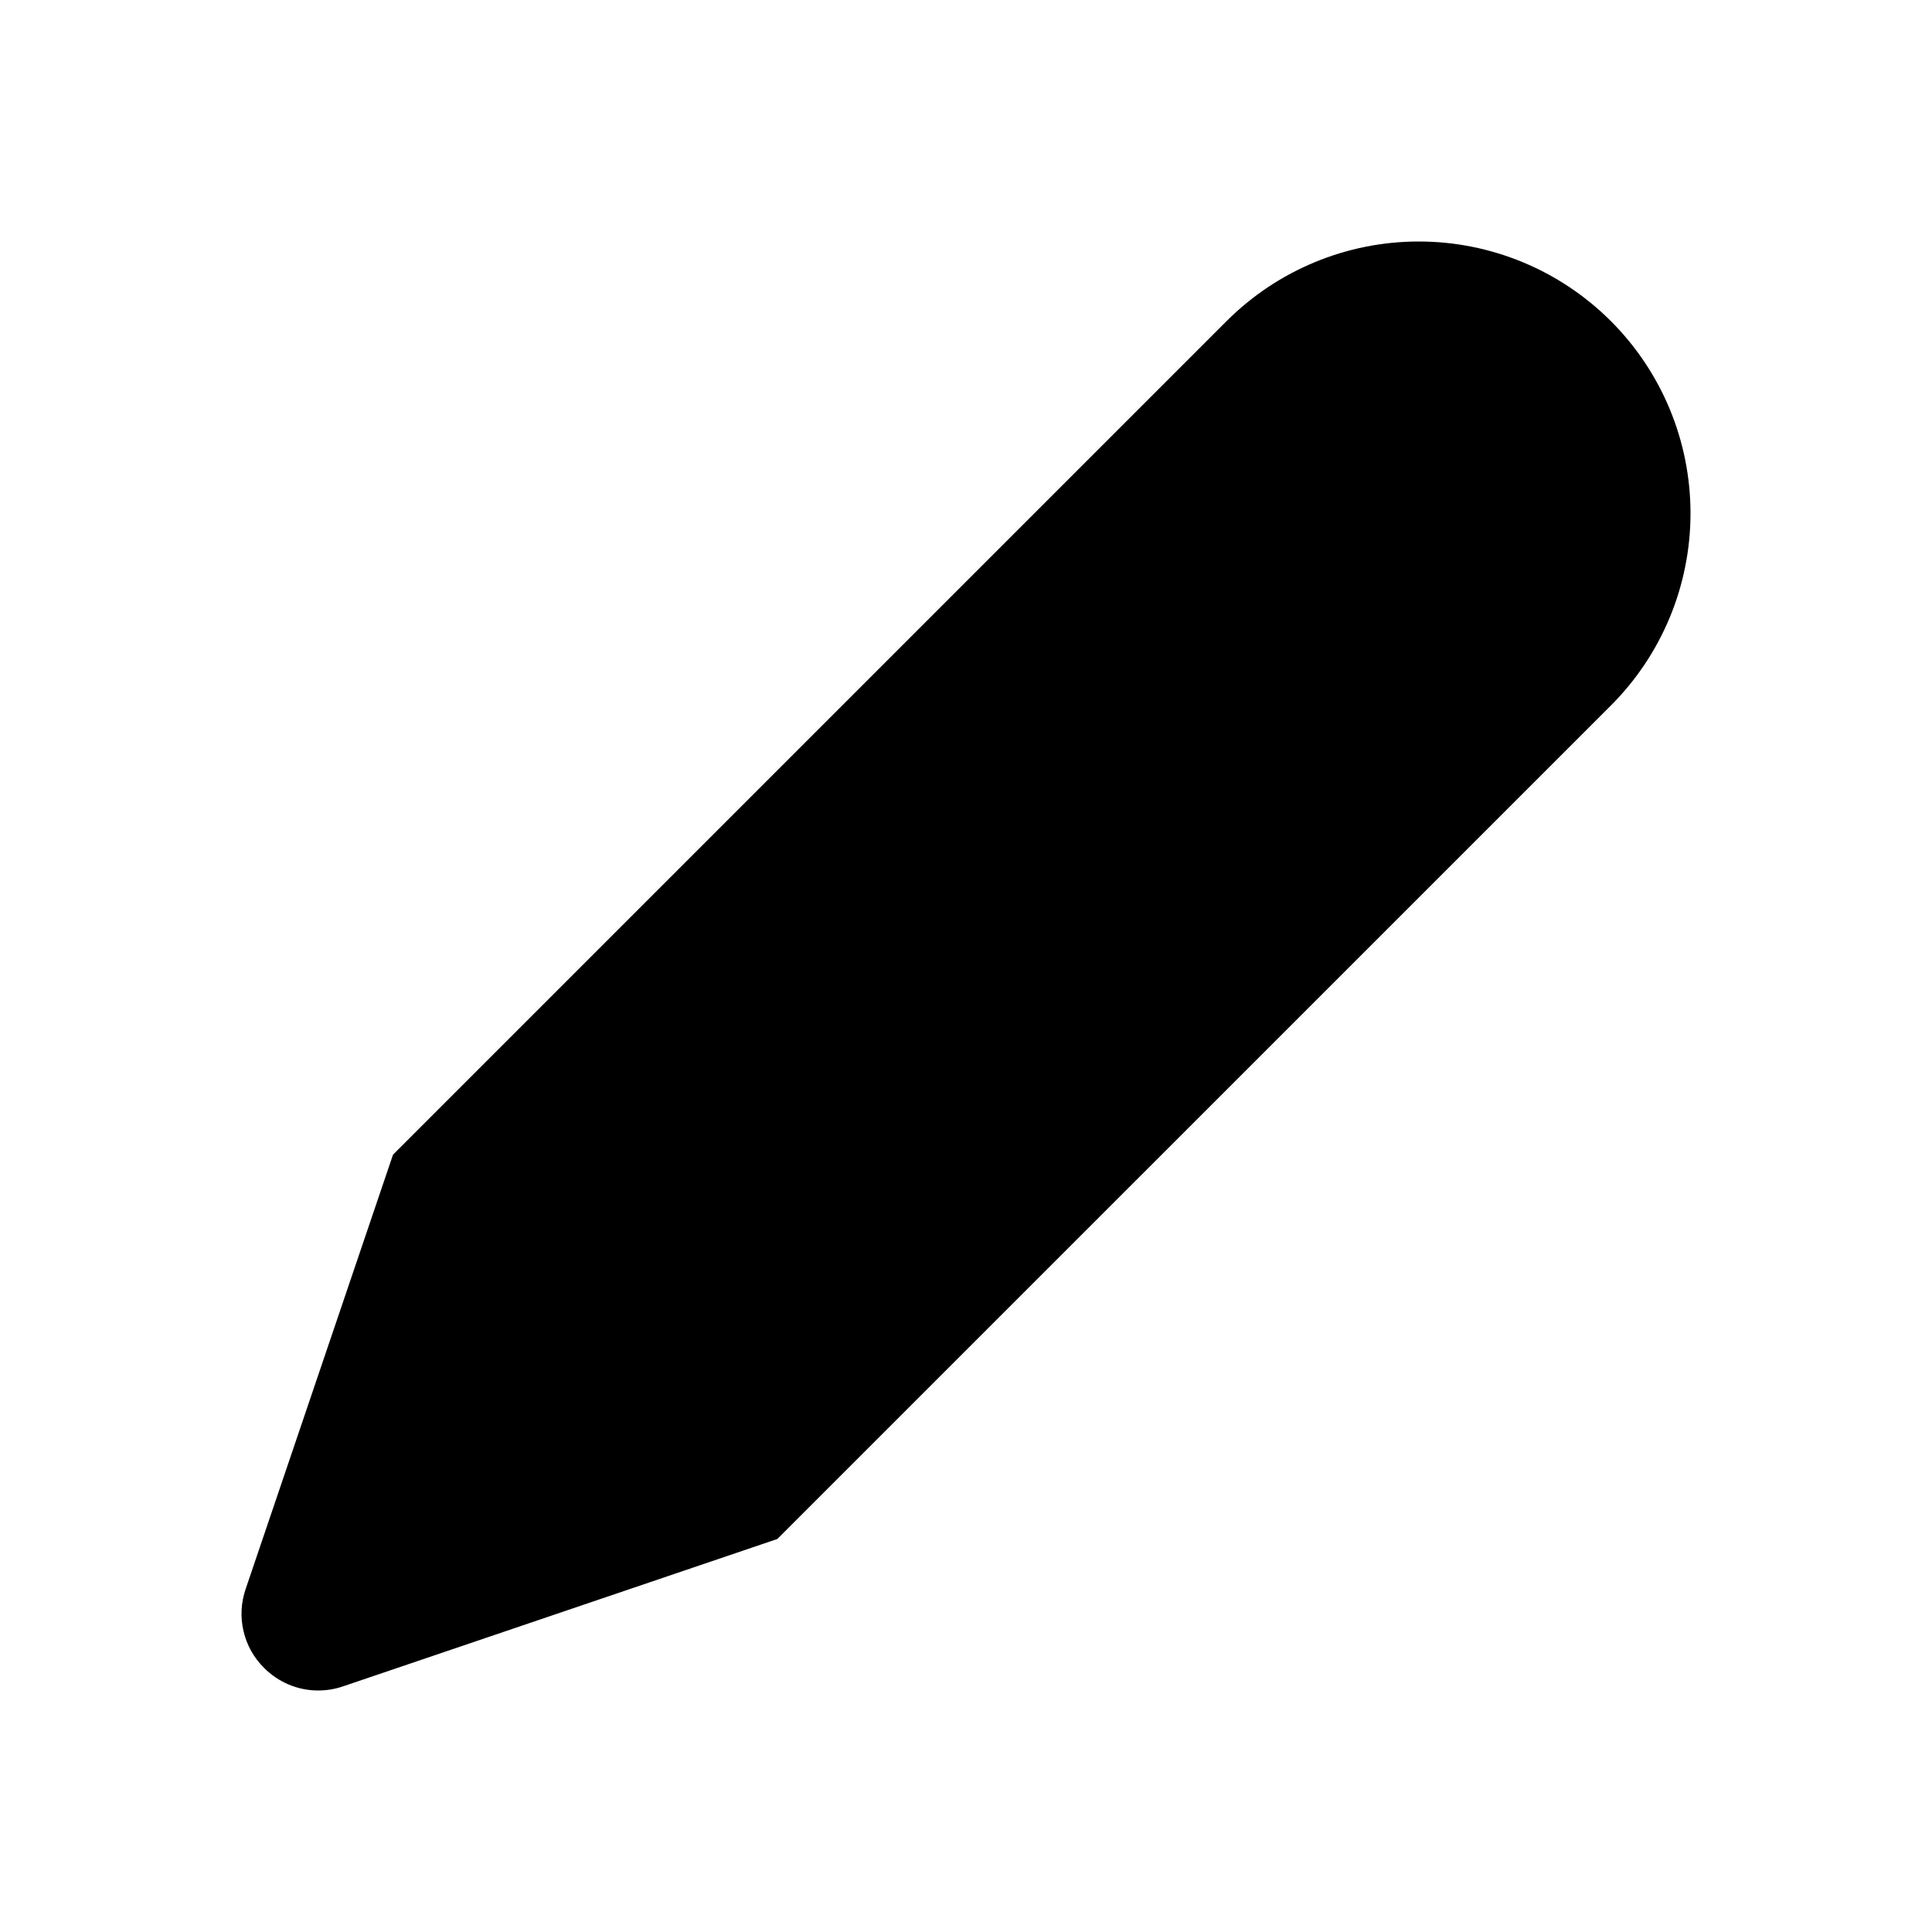 <svg width="24" height="24" viewBox="0 0 24 24" fill="none" xmlns="http://www.w3.org/2000/svg">
<path d="M3.279 20.718L3.282 20.721C3.37 20.809 3.474 20.879 3.589 20.927C3.704 20.975 3.827 21 3.952 21C4.056 21 4.16 20.983 4.26 20.949L9.656 19.118L20.012 8.763C20.645 8.13 21 7.271 21 6.376C21 5.48 20.644 4.622 20.011 3.989C19.378 3.356 18.52 3 17.624 3C16.729 3 15.87 3.356 15.237 3.989L4.882 14.344L3.051 19.741C2.994 19.909 2.984 20.089 3.025 20.262C3.065 20.435 3.153 20.593 3.279 20.718Z" fill="black"/>
</svg>
